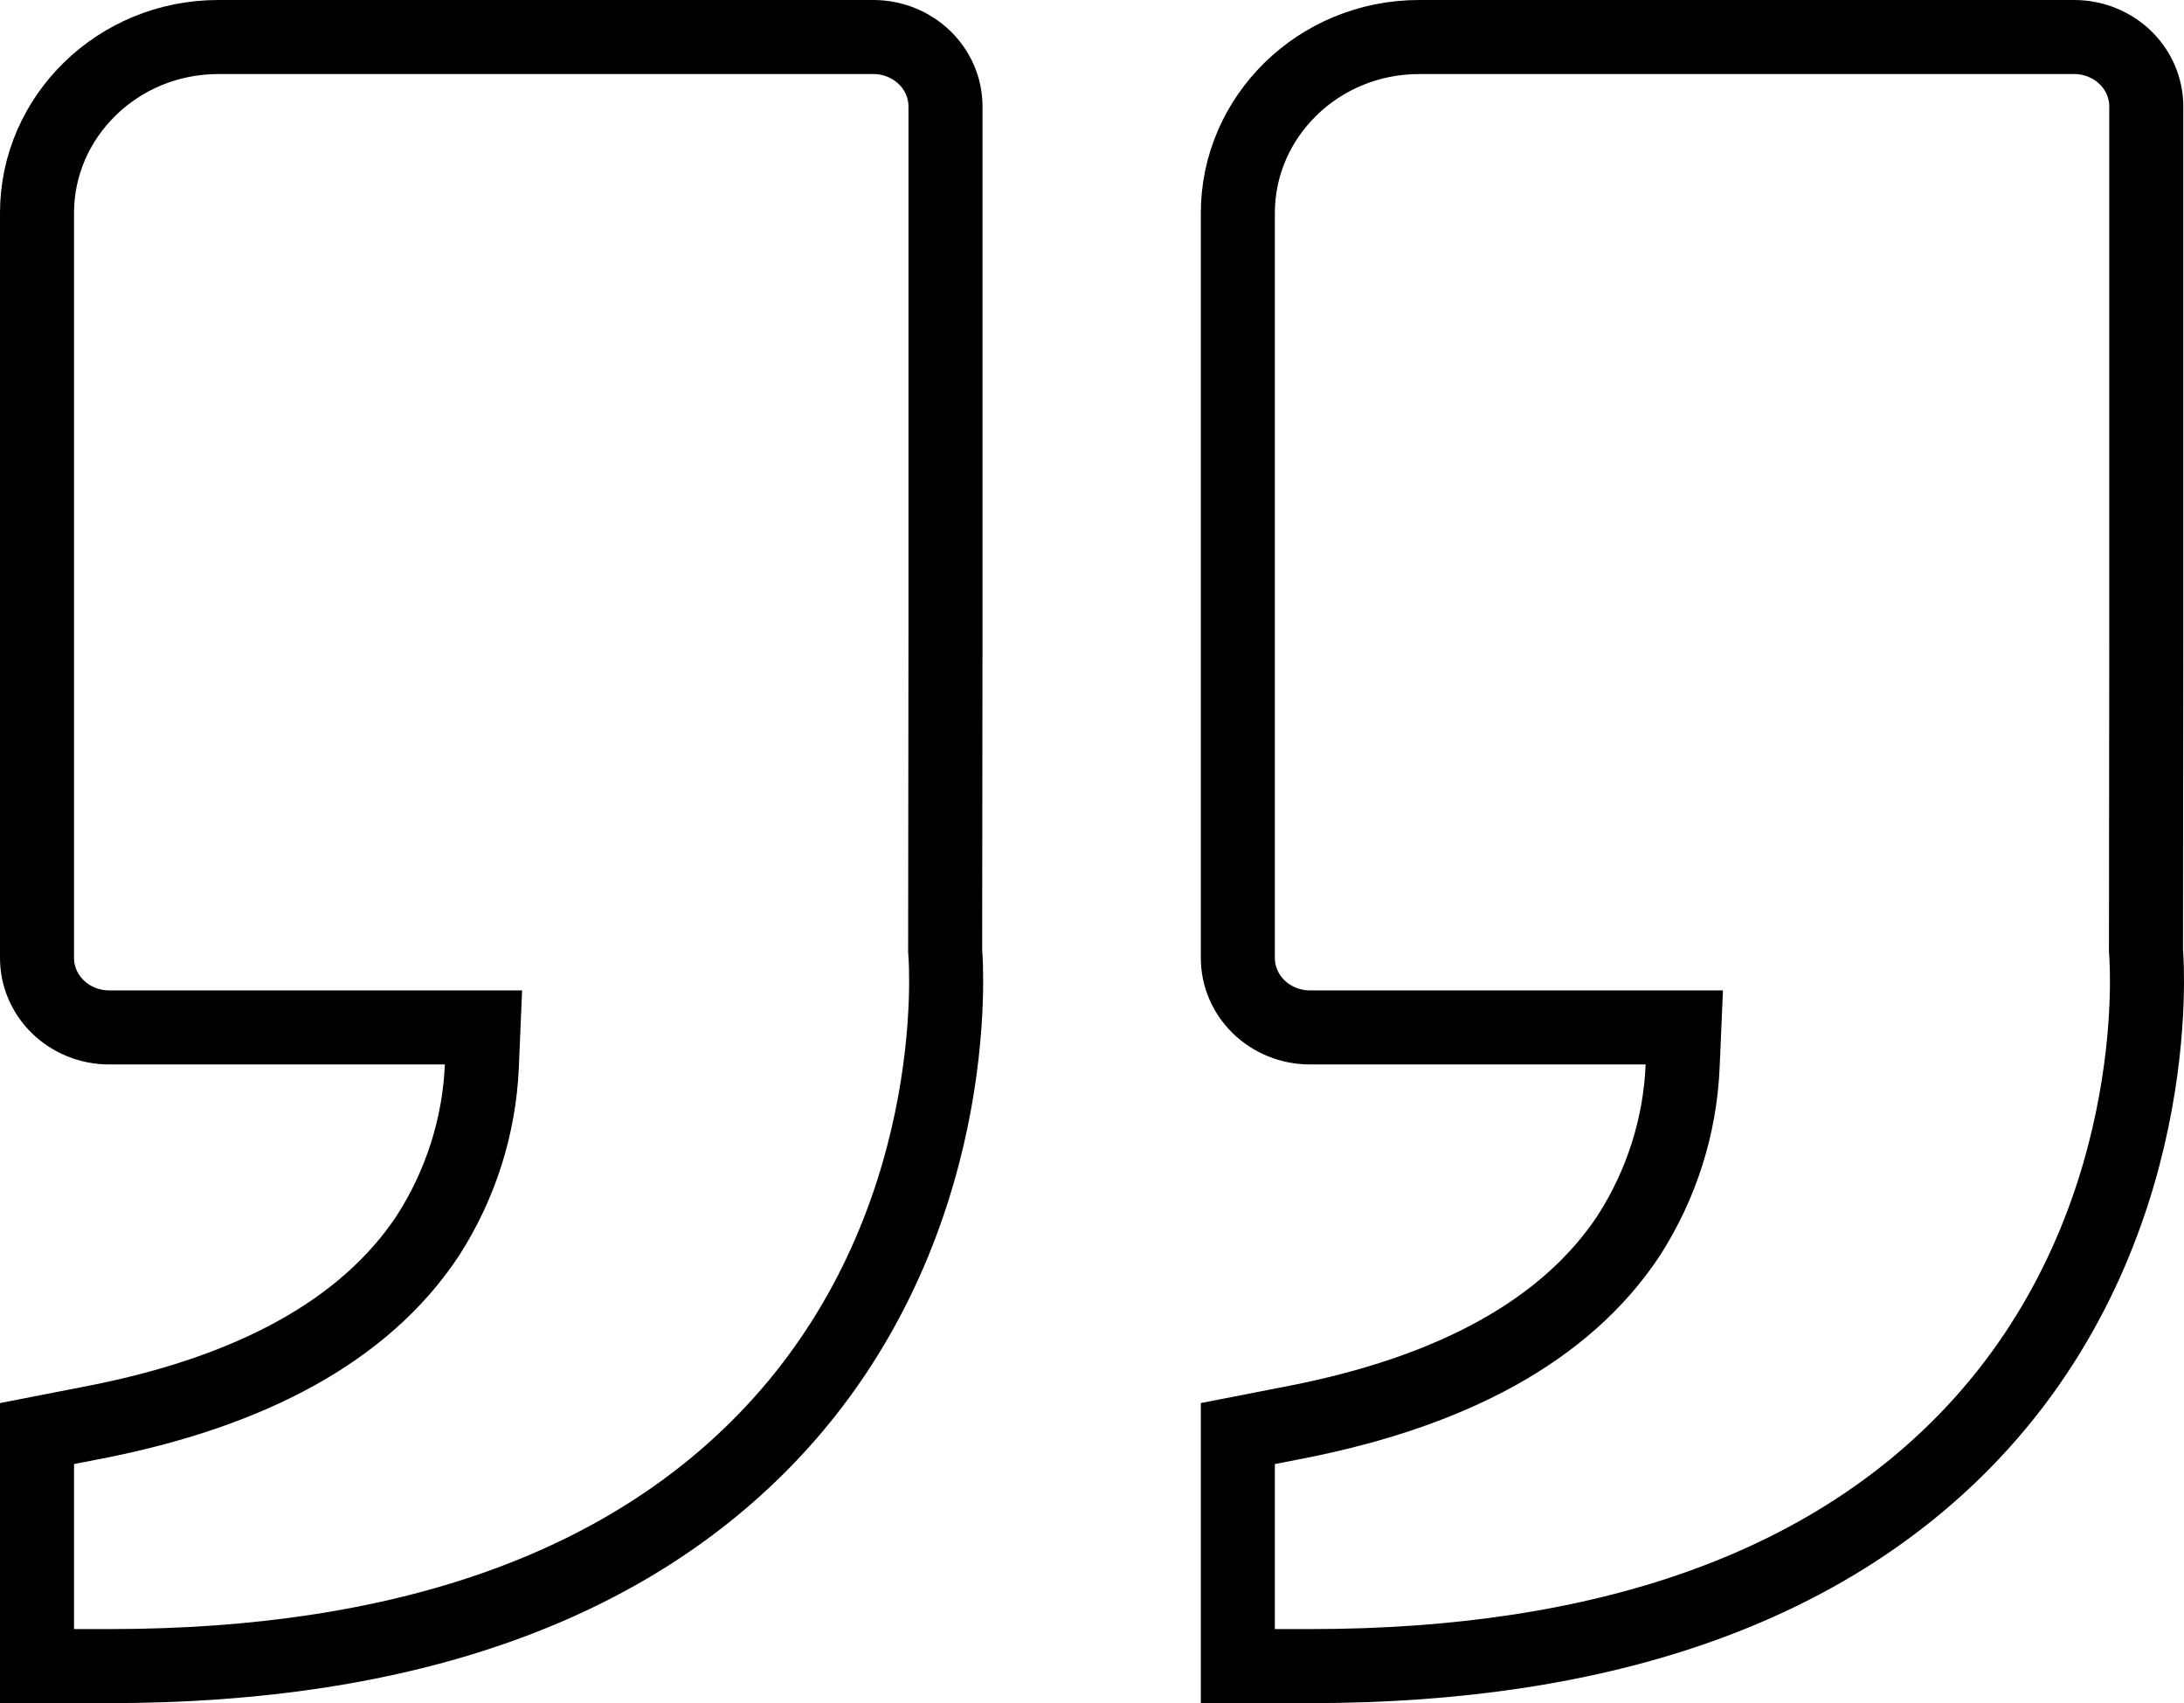 <svg width="59" height="46" viewBox="0 0 59 46" fill="none" xmlns="http://www.w3.org/2000/svg">
<path d="M44 33.373L44.004 33.367L44.008 33.36C44.887 31.988 45.387 30.414 45.456 28.793L45.501 27.75L44.457 27.75L35.389 27.75C34.864 27.75 34.365 27.546 34.002 27.192C33.639 26.838 33.44 26.364 33.44 25.875L33.44 5.75C33.44 3.155 35.613 1 38.338 1L56.032 1C56.557 1 57.056 1.204 57.42 1.558C57.782 1.912 57.981 2.386 57.981 2.875L57.981 17.249L57.981 17.25L57.973 25.641L57.973 25.683L57.976 25.725C57.998 25.982 58.524 33.162 53.268 38.724C49.38 42.832 43.424 45 35.389 45L33.44 45L33.44 38.719L35.002 38.414C35.002 38.414 35.002 38.414 35.002 38.414C39.173 37.601 42.287 35.963 44 33.373ZM25.533 25.641L25.533 25.683L25.536 25.725C25.558 25.982 26.084 33.161 20.828 38.723C16.941 42.832 10.985 45 2.949 45L1 45L1 38.719L2.562 38.414C2.562 38.414 2.563 38.414 2.563 38.414C6.733 37.601 9.847 35.963 11.56 33.373L11.564 33.367L11.568 33.36C12.447 31.988 12.947 30.414 13.017 28.793L13.061 27.75L12.018 27.75L2.949 27.75C2.424 27.75 1.925 27.546 1.562 27.192C1.199 26.838 1 26.364 1 25.875L1 5.75C1 3.155 3.173 1 5.898 1L23.593 1C24.118 1 24.616 1.204 24.98 1.558C25.343 1.912 25.542 2.386 25.542 2.875L25.542 17.249L25.542 17.25L25.533 25.641Z" stroke="currentcolor" stroke-width="2"/>
</svg>
